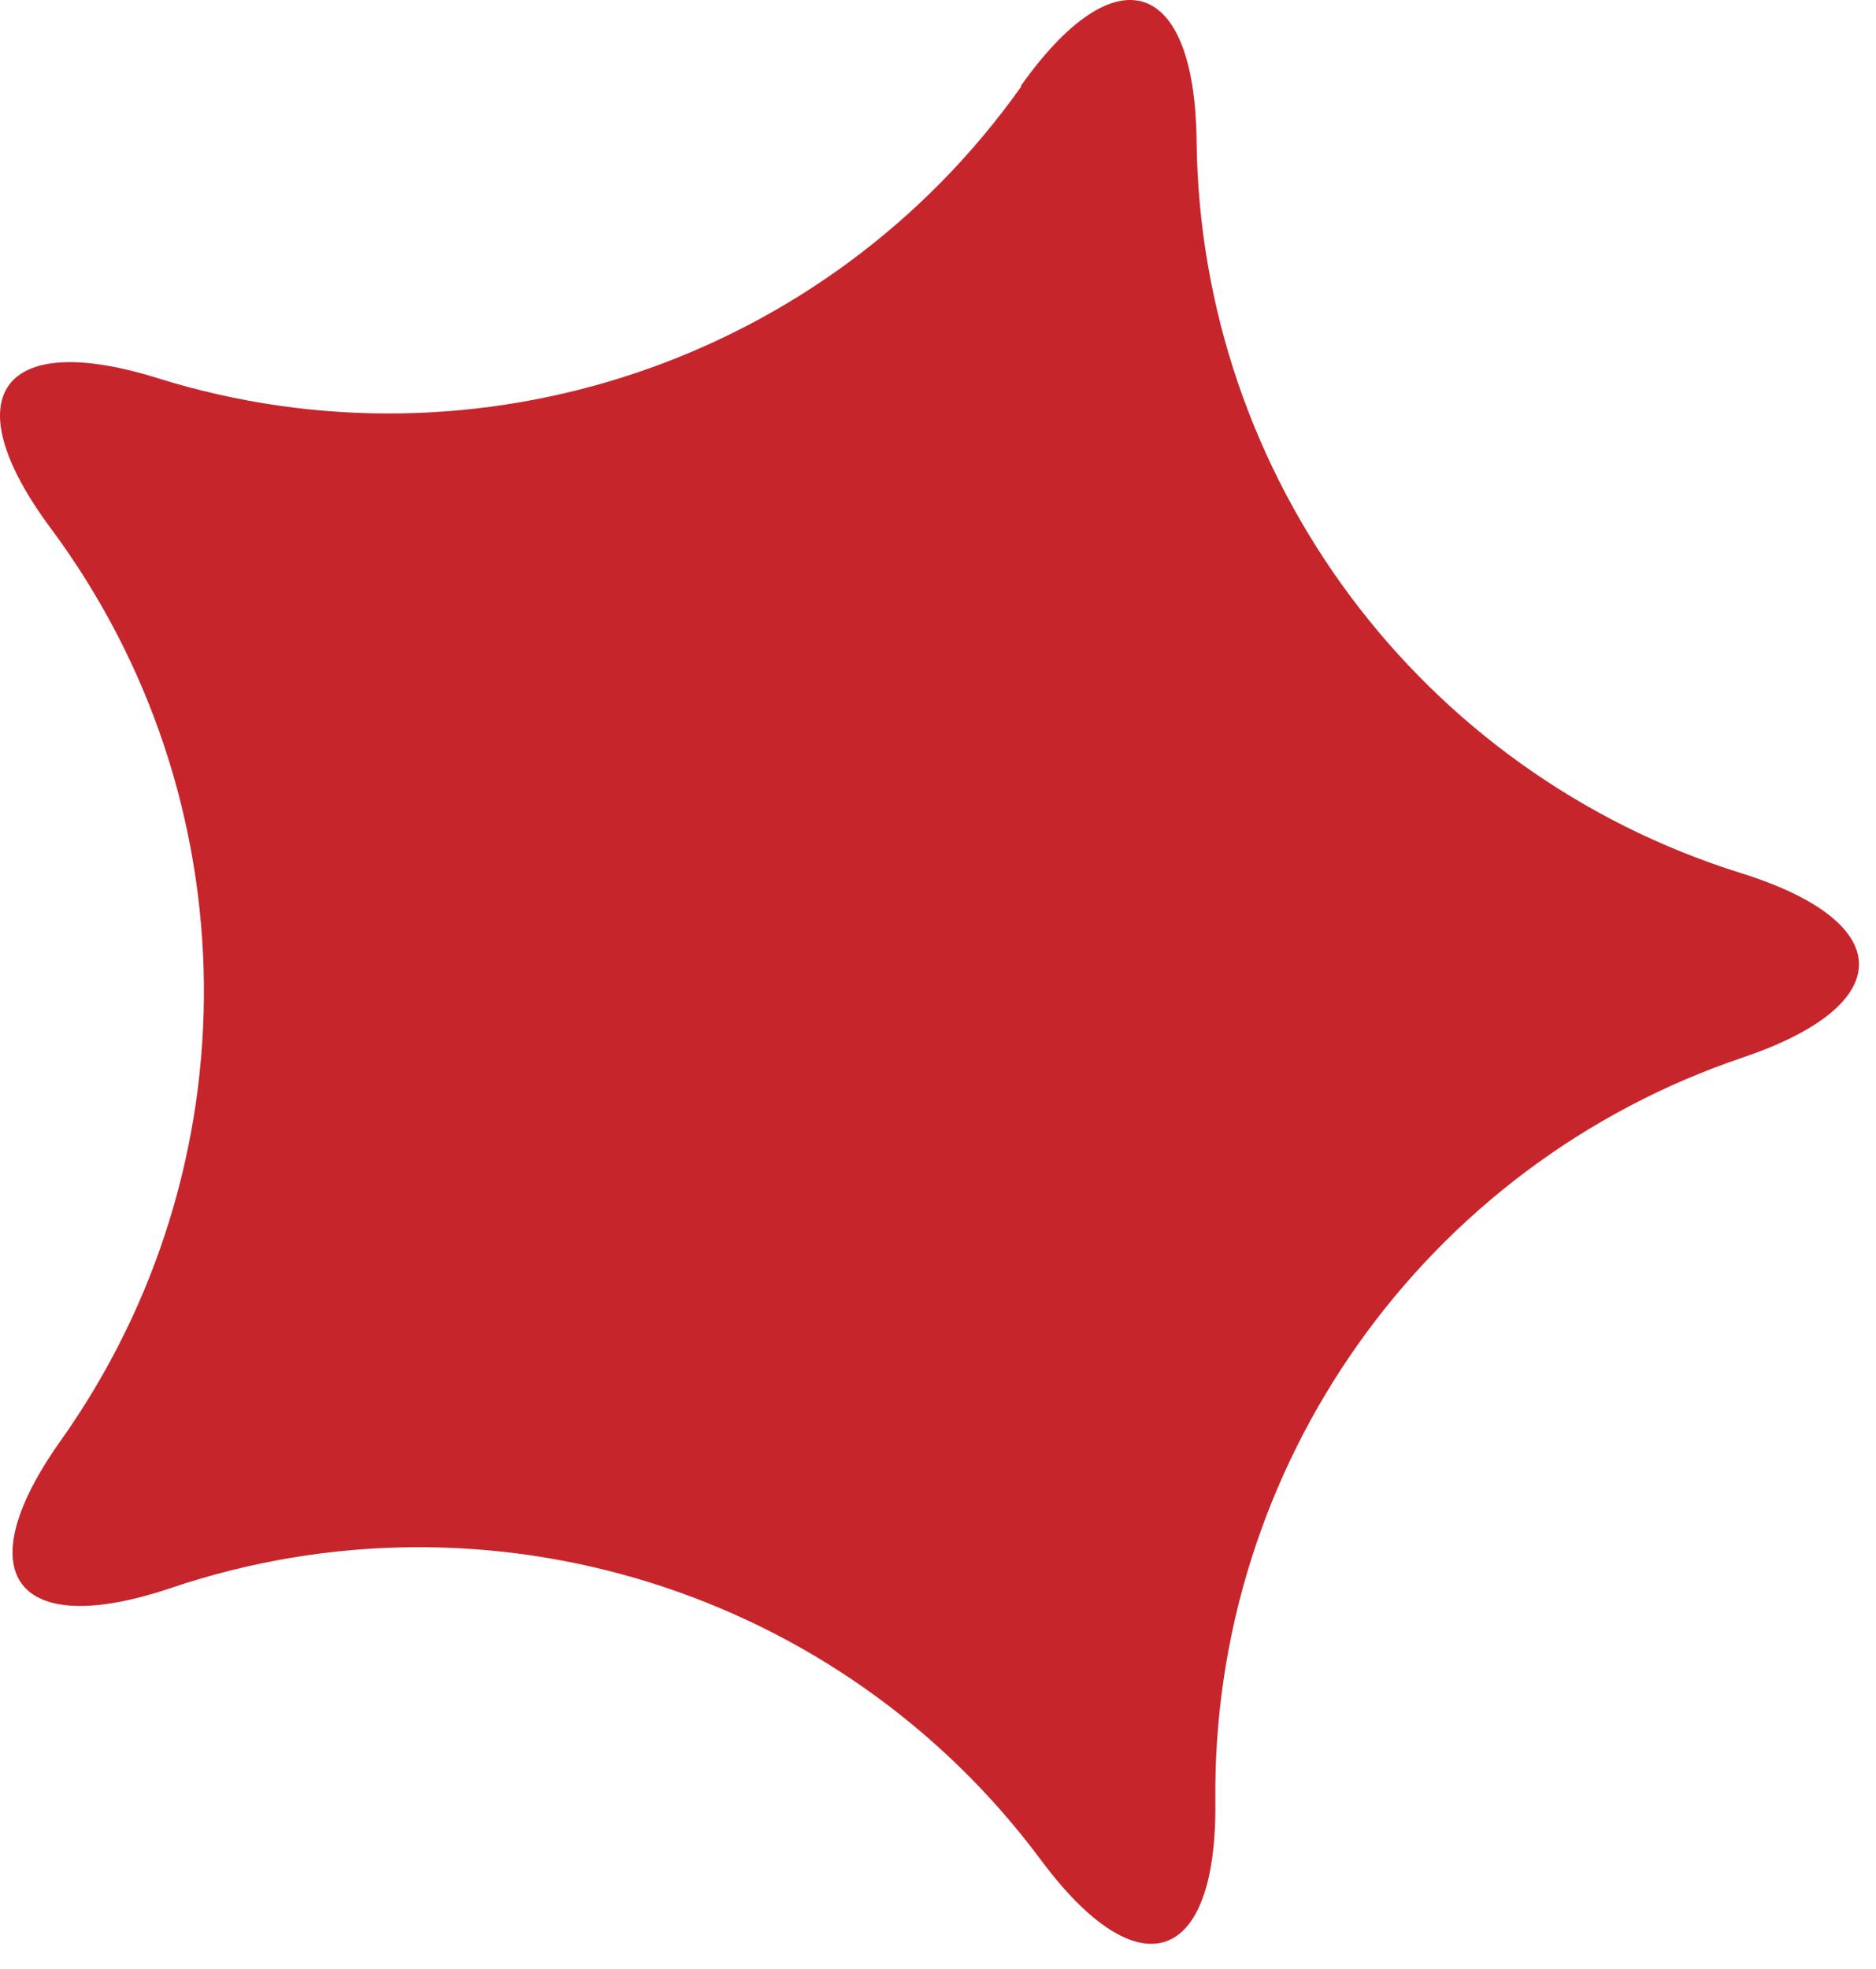 <svg width="61" height="64" viewBox="0 0 61 64" fill="none" xmlns="http://www.w3.org/2000/svg">
<path d="M33.189 2.8C36.269 -1.55 38.849 -0.74 38.909 4.59C39.029 15.52 46.179 25.12 56.609 28.38C61.699 29.97 61.729 32.66 56.679 34.37C46.329 37.86 39.399 47.63 39.519 58.55C39.579 63.88 37.029 64.74 33.849 60.46C27.329 51.69 15.899 48.12 5.549 51.62C0.499 53.32 -1.111 51.16 1.979 46.82C8.299 37.91 8.169 25.94 1.649 17.17C-1.531 12.89 0.029 10.7 5.119 12.29C15.549 15.55 26.889 11.72 33.209 2.81L33.189 2.8Z" fill="#C7252C"/>
</svg>
